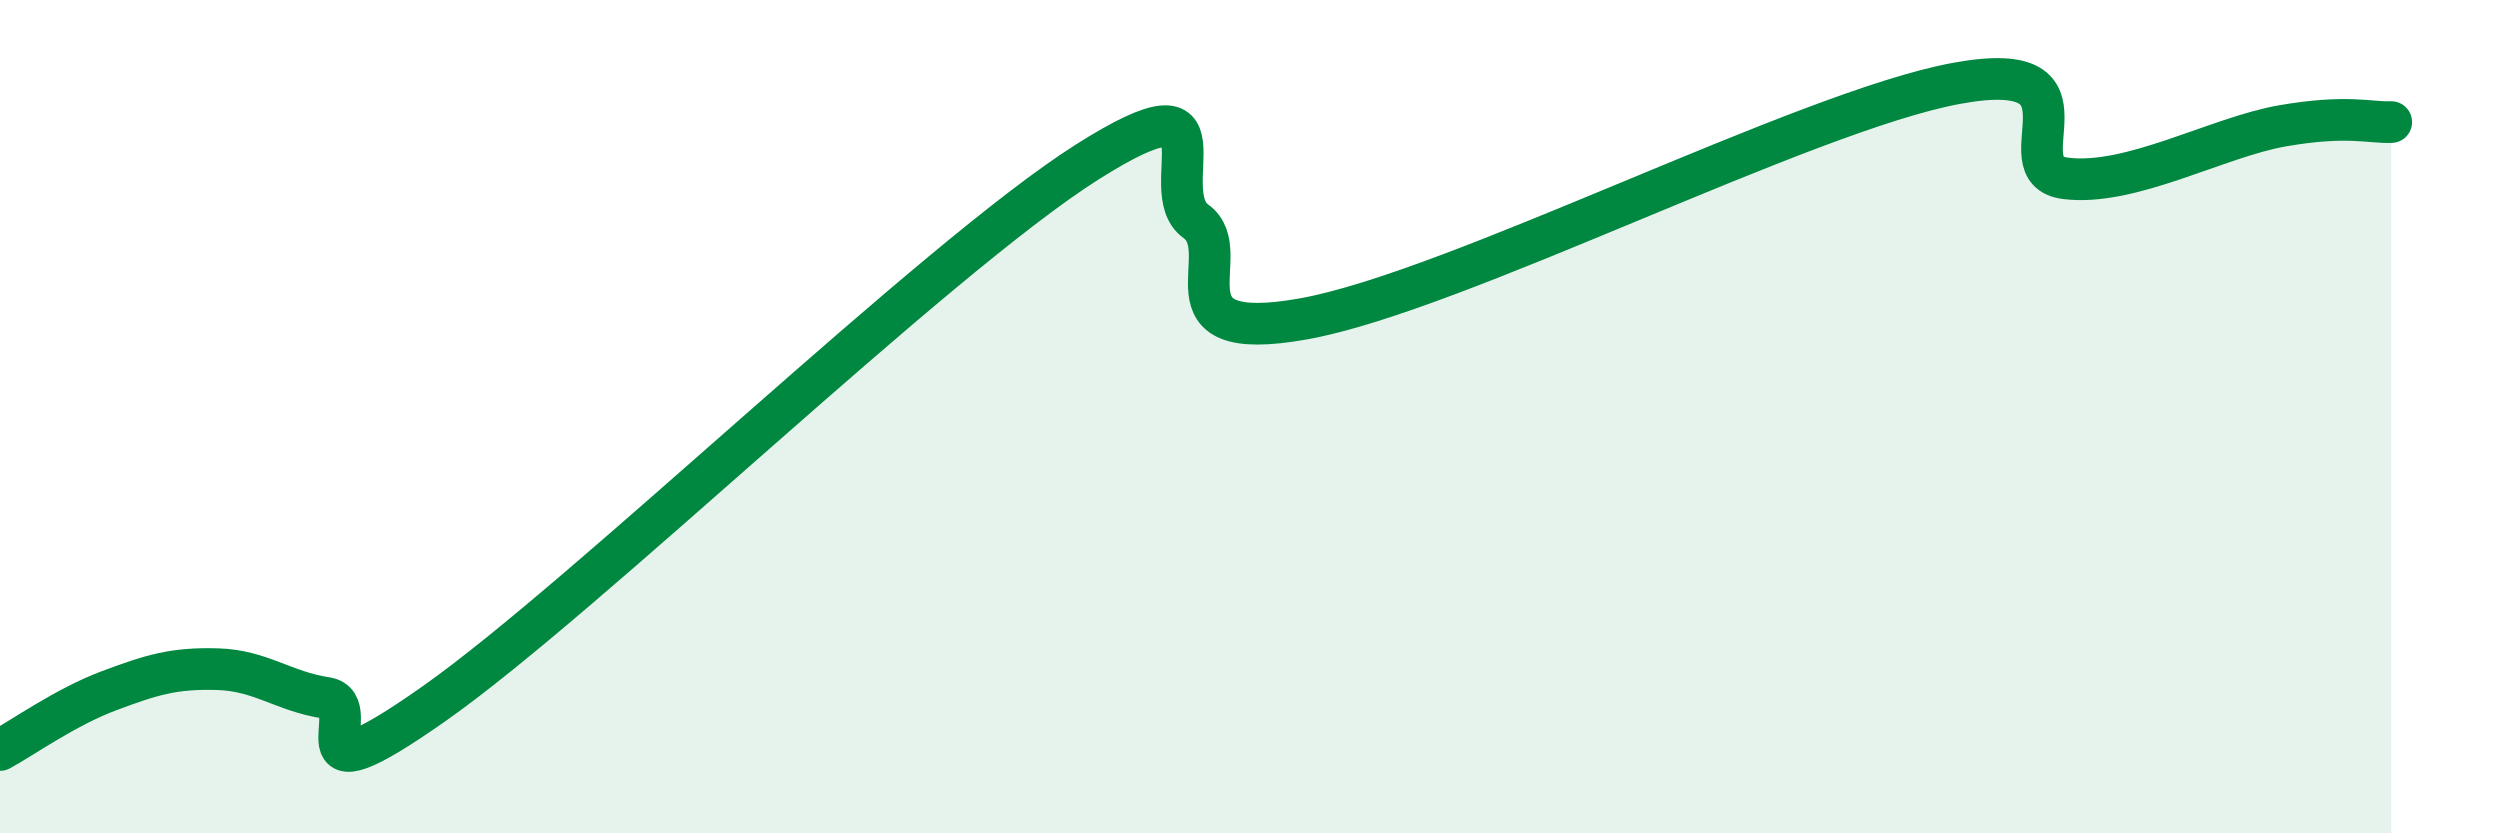 
    <svg width="60" height="20" viewBox="0 0 60 20" xmlns="http://www.w3.org/2000/svg">
      <path
        d="M 0,18 C 0.52,17.72 1.57,16.97 2.61,16.58 C 3.65,16.19 4.18,16.03 5.22,16.06 C 6.26,16.09 6.79,16.59 7.83,16.75 C 8.87,16.91 6.78,19.45 10.43,16.88 C 14.08,14.31 22.44,6.2 26.09,3.89 C 29.74,1.58 27.66,4.56 28.7,5.31 C 29.74,6.06 27.65,8.31 31.3,7.65 C 34.95,6.99 43.31,2.67 46.96,2 C 50.61,1.33 48.01,4.08 49.57,4.28 C 51.13,4.48 53.22,3.29 54.78,3.02 C 56.34,2.75 56.87,2.95 57.39,2.93L57.39 20L0 20Z"
        fill="#008740"
        opacity="0.1"
        stroke-linecap="round"
        stroke-linejoin="round"
      />
      <path
        d="M 0,18 C 0.52,17.72 1.57,16.97 2.61,16.58 C 3.65,16.19 4.18,16.03 5.22,16.06 C 6.26,16.09 6.79,16.59 7.83,16.75 C 8.87,16.91 6.78,19.45 10.43,16.88 C 14.08,14.31 22.44,6.2 26.09,3.89 C 29.74,1.58 27.66,4.56 28.7,5.31 C 29.74,6.06 27.65,8.31 31.3,7.65 C 34.95,6.99 43.31,2.67 46.96,2 C 50.61,1.33 48.01,4.08 49.57,4.28 C 51.13,4.48 53.22,3.29 54.78,3.02 C 56.34,2.75 56.87,2.95 57.39,2.93"
        stroke="#008740"
        stroke-width="1"
        fill="none"
        stroke-linecap="round"
        stroke-linejoin="round"
      />
    </svg>
  